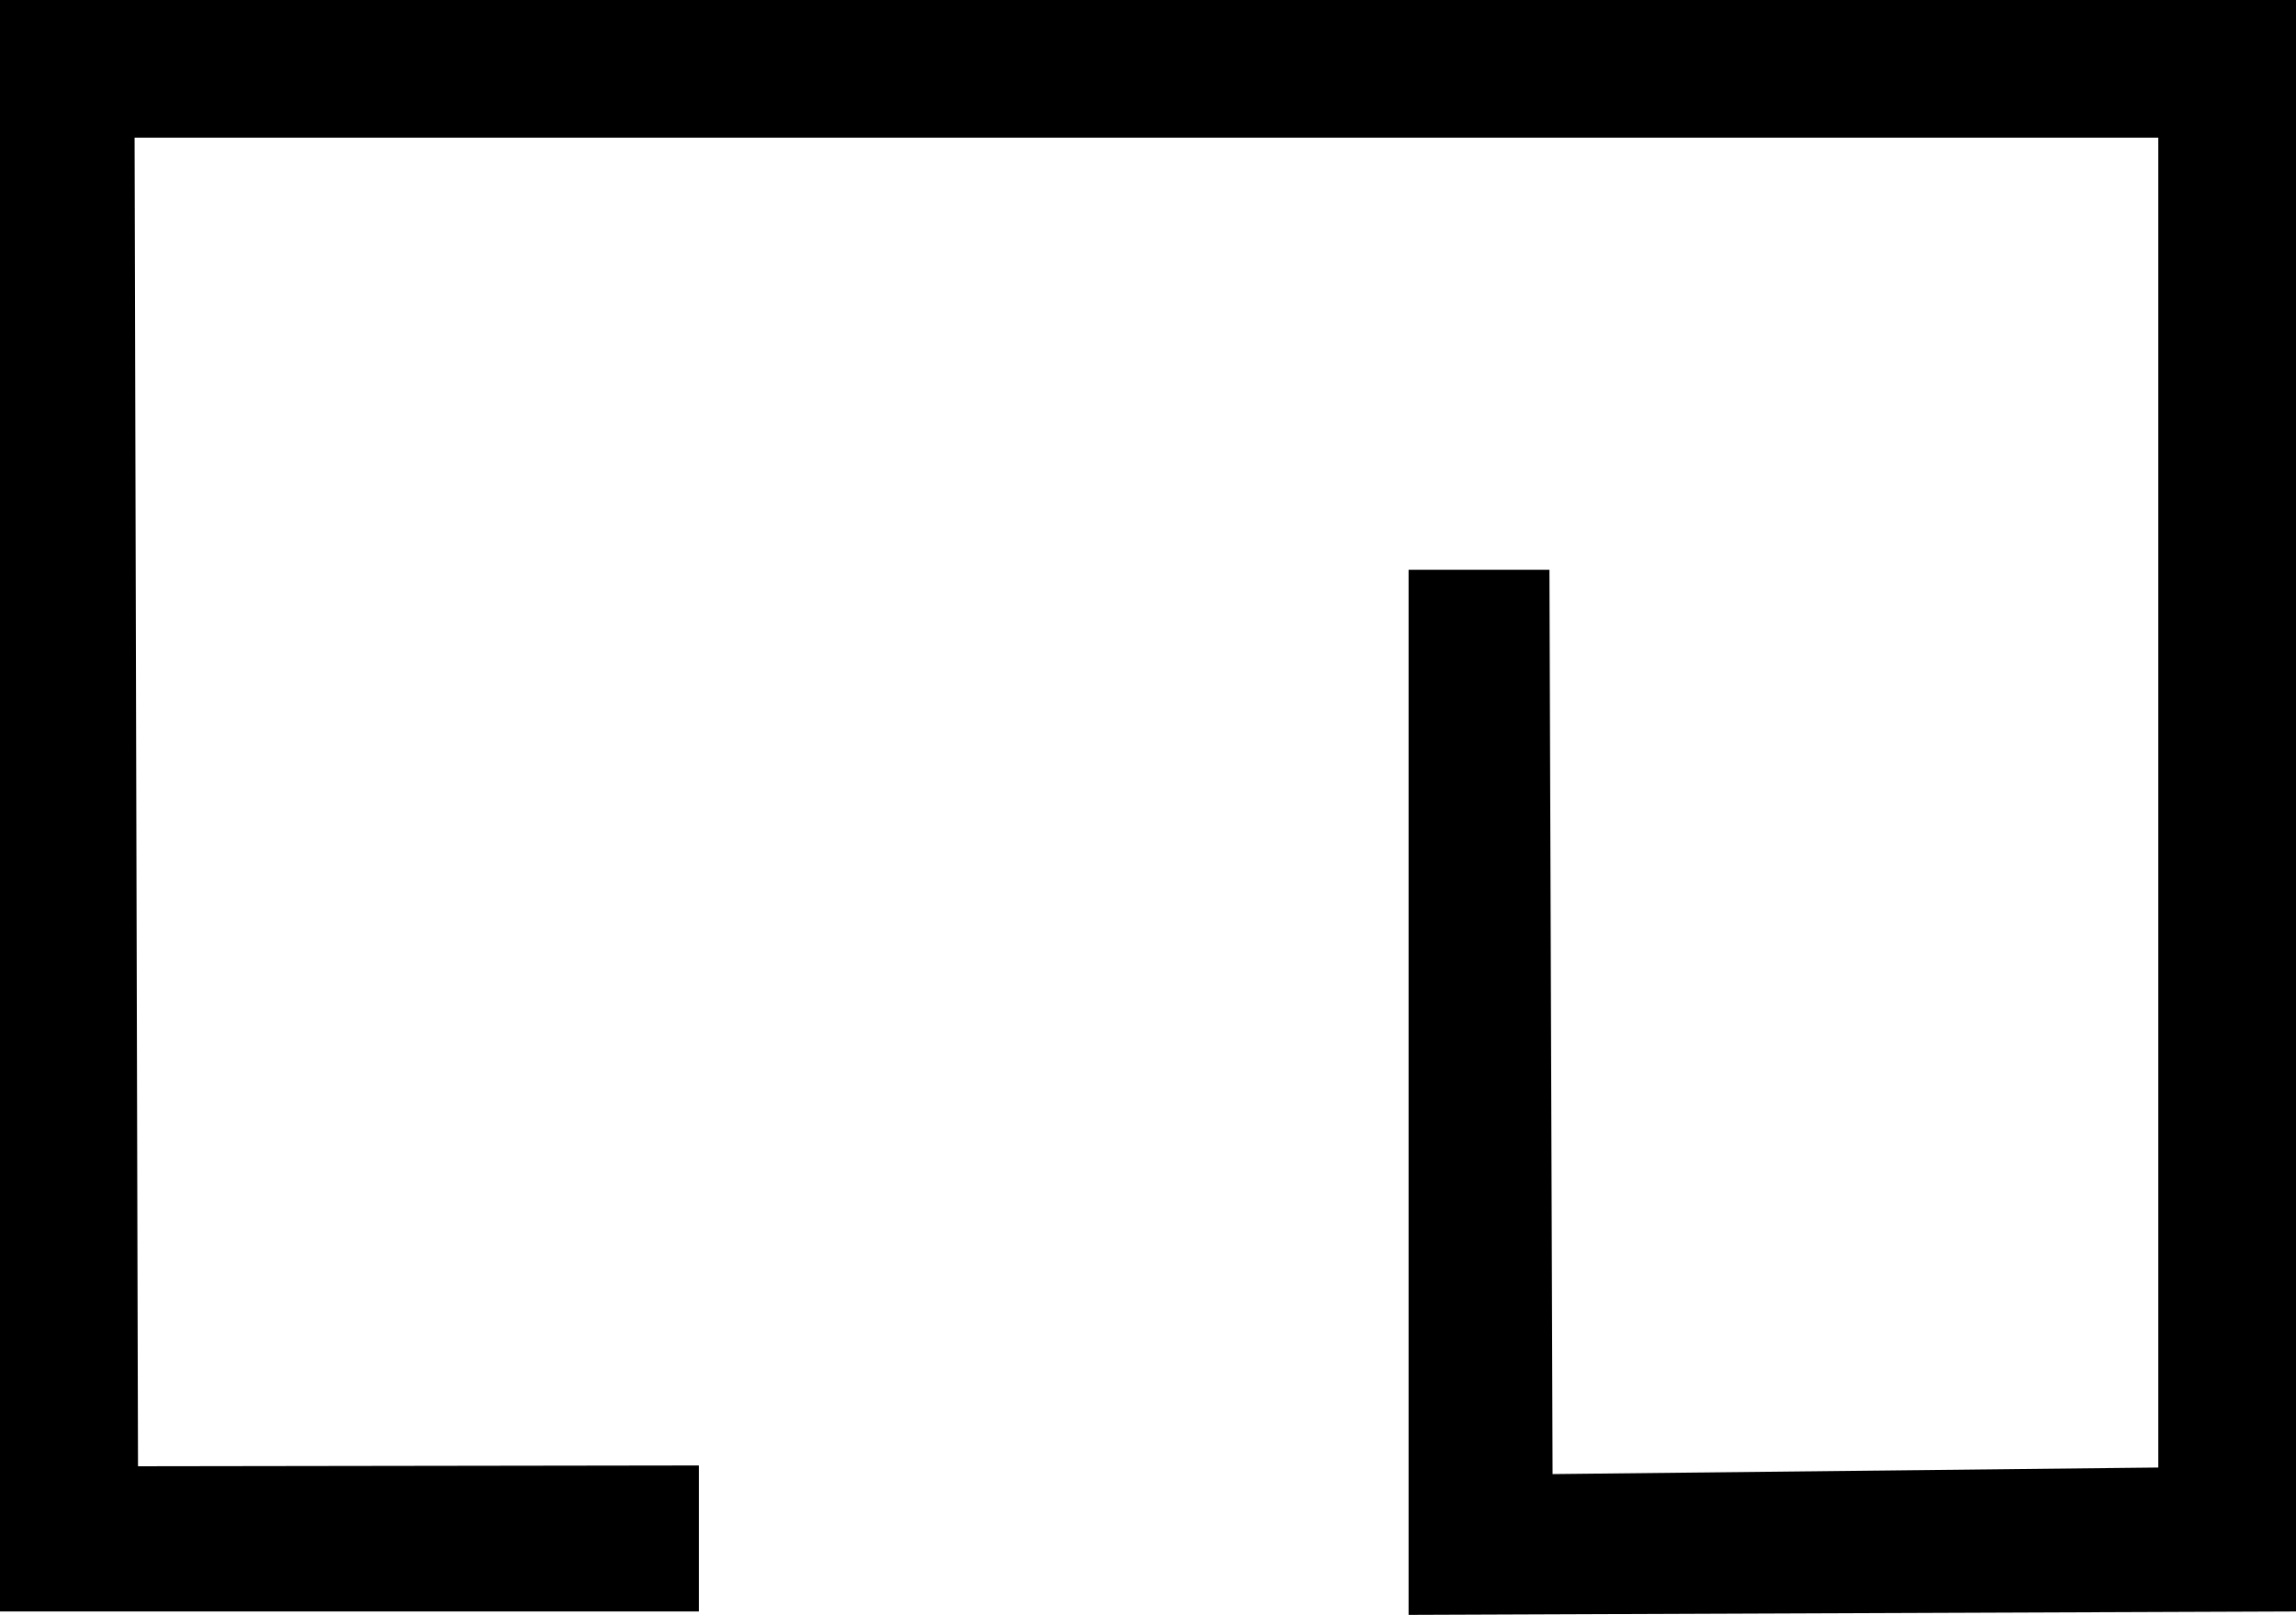 <?xml version="1.0" encoding="UTF-8" standalone="no"?>
<svg
   width="1435.781"
   height="1010.144"
   version="1.1"
   id="svg404"
   xmlns="http://www.w3.org/2000/svg"
   xmlns:svg="http://www.w3.org/2000/svg">
  <defs
     id="defs408" />
  <path
     style="fill:#000000;stroke:none;stroke-width:100"
     d="m 1435.781,1008 -554.934,2.143 V 356.412 h 88.078 l 1.957,565.654 378.778,-4.101 V 86.12 H 84.163 l 2.135,831.055 350.73,-0.5 v 91.317 L 0,1008 V 0 h 1435.781 z"
     id="path402" />
</svg>
